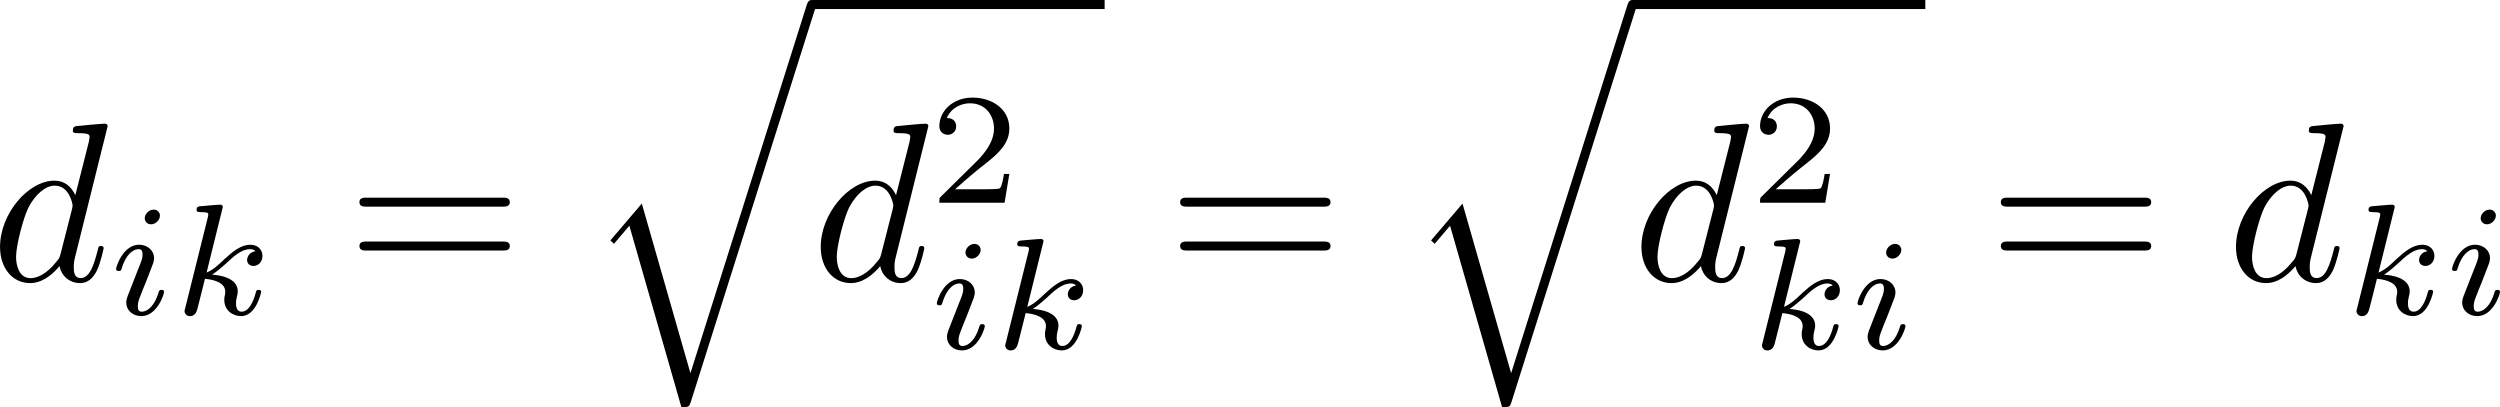 <?xml version="1.0" encoding="UTF-8" standalone="no"?>
<!-- This file was generated by dvisvgm 3.2.1 -->

<svg
   version="1.1"
   width="132.15pt"
   height="21.519pt"
   viewBox="52.91 51.878 132.15 21.519"
   id="svg349"
   xmlns:xlink="http://www.w3.org/1999/xlink"
   xmlns="http://www.w3.org/2000/svg"
   xmlns:svg="http://www.w3.org/2000/svg">
  <defs
     id="defs1">
    <path
       id="g6-88"
       d="m 15.135,16.737 1.447,-3.826 h -0.299 c -0.466,1.243 -1.733,2.056 -3.108,2.415 -0.251,0.06 -1.423,0.371 -3.718,0.371 H 2.248 L 8.333,8.56 C 8.416,8.464 8.44,8.428 8.44,8.369 c 0,-0.024 0,-0.06 -0.084,-0.179 L 2.786,0.574 h 6.551 c 1.602,0 2.69,0.167 2.798,0.191 0.646,0.096 1.686,0.299 2.63,0.897 0.299,0.191 1.112,0.729 1.518,1.698 h 0.299 L 15.135,0 H 1.004 C 0.729,0 0.717,0.012 0.681,0.084 0.669,0.12 0.669,0.347 0.669,0.478 l 6.324,8.656 -6.193,7.257 c -0.12,0.143 -0.12,0.203 -0.12,0.215 0,0.132 0.108,0.132 0.323,0.132 z" />
    <path
       id="g6-113"
       d="m 5.547,19.248 -2.57,-8.966 -1.662,1.949 0.191,0.179 0.813,-0.956 2.75,9.588 c 0.395,0 0.406,0 0.502,-0.287 L 12.134,0 c 0.06,-0.179 0.06,-0.227 0.06,-0.239 0,-0.132 -0.096,-0.239 -0.239,-0.239 -0.179,0 -0.227,0.155 -0.275,0.311 z" />
    <path
       id="g3-103"
       d="m 4.452,-3.088 c 0.033,-0.126 0.033,-0.167 0.033,-0.176 0,-0.184 -0.151,-0.268 -0.285,-0.268 -0.192,0 -0.351,0.159 -0.385,0.318 -0.142,-0.226 -0.427,-0.477 -0.862,-0.477 -1.046,0 -2.142,1.121 -2.142,2.318 C 0.812,-0.51 1.398,0 2.084,0 2.469,0 2.837,-0.192 3.13,-0.452 L 2.946,0.301 C 2.854,0.653 2.795,0.879 2.477,1.163 2.109,1.473 1.749,1.473 1.54,1.473 c -0.385,0 -0.494,-0.025 -0.644,-0.059 0.209,-0.1 0.268,-0.301 0.268,-0.418 0,-0.201 -0.159,-0.31 -0.326,-0.31 -0.234,0 -0.477,0.192 -0.477,0.51 0,0.502 0.72,0.51 1.188,0.51 1.314,0 1.875,-0.669 1.992,-1.147 z m -1.155,1.975 c -0.033,0.126 -0.033,0.142 -0.176,0.31 -0.293,0.351 -0.695,0.569 -1.013,0.569 -0.427,0 -0.628,-0.36 -0.628,-0.795 0,-0.368 0.226,-1.306 0.444,-1.674 0.351,-0.586 0.745,-0.753 1.029,-0.753 0.586,0 0.745,0.628 0.745,0.711 0,0.017 0,0.033 -0.025,0.126 z" />
    <path
       id="g3-104"
       d="m 2.619,-5.557 c 0.008,-0.017 0.033,-0.126 0.033,-0.134 0,-0.042 -0.033,-0.117 -0.134,-0.117 -0.167,0 -0.862,0.067 -1.071,0.084 -0.067,0.008 -0.184,0.017 -0.184,0.192 0,0.117 0.117,0.117 0.218,0.117 0.402,0 0.402,0.059 0.402,0.126 0,0.059 -0.017,0.109 -0.033,0.184 l -1.18,4.737 c -0.042,0.151 -0.042,0.167 -0.042,0.184 0,0.126 0.1,0.268 0.285,0.268 0.092,0 0.251,-0.042 0.343,-0.218 C 1.28,-0.184 1.356,-0.485 1.398,-0.661 L 1.59,-1.406 C 1.615,-1.531 1.699,-1.849 1.724,-1.975 1.808,-2.293 1.808,-2.301 1.975,-2.569 2.243,-2.979 2.661,-3.456 3.314,-3.456 c 0.469,0 0.494,0.385 0.494,0.586 0,0.502 -0.36,1.431 -0.494,1.783 -0.092,0.234 -0.126,0.31 -0.126,0.452 0,0.444 0.368,0.72 0.795,0.72 0.837,0 1.205,-1.155 1.205,-1.28 0,-0.109 -0.109,-0.109 -0.134,-0.109 -0.117,0 -0.126,0.05 -0.159,0.142 -0.192,0.669 -0.561,1.013 -0.887,1.013 -0.176,0 -0.209,-0.117 -0.209,-0.293 0,-0.192 0.042,-0.301 0.192,-0.678 0.1,-0.259 0.444,-1.147 0.444,-1.615 0,-0.134 0,-0.485 -0.31,-0.728 C 3.983,-3.573 3.741,-3.691 3.347,-3.691 c -0.611,0 -1.054,0.335 -1.364,0.695 z" />
    <path
       id="g3-105"
       d="m 2.711,-5.23 c 0,-0.134 -0.1,-0.318 -0.335,-0.318 -0.226,0 -0.469,0.218 -0.469,0.46 0,0.142 0.109,0.318 0.335,0.318 0.243,0 0.469,-0.234 0.469,-0.46 z m -1.707,4.251 c -0.033,0.109 -0.075,0.209 -0.075,0.351 0,0.393 0.335,0.711 0.795,0.711 0.837,0 1.205,-1.155 1.205,-1.28 0,-0.109 -0.109,-0.109 -0.134,-0.109 -0.117,0 -0.126,0.05 -0.159,0.142 -0.192,0.669 -0.561,1.013 -0.887,1.013 -0.167,0 -0.209,-0.109 -0.209,-0.293 0,-0.192 0.059,-0.351 0.134,-0.536 0.084,-0.226 0.176,-0.452 0.268,-0.669 0.075,-0.201 0.377,-0.962 0.41,-1.063 0.025,-0.084 0.05,-0.184 0.05,-0.268 0,-0.393 -0.335,-0.711 -0.795,-0.711 -0.828,0 -1.213,1.138 -1.213,1.28 0,0.109 0.117,0.109 0.142,0.109 0.117,0 0.126,-0.042 0.151,-0.134 0.218,-0.72 0.586,-1.021 0.895,-1.021 0.134,0 0.209,0.067 0.209,0.293 0,0.192 -0.05,0.318 -0.259,0.837 z" />
    <path
       id="g3-106"
       d="m 3.674,-5.23 c 0,-0.142 -0.109,-0.318 -0.335,-0.318 -0.243,0 -0.469,0.234 -0.469,0.46 0,0.134 0.1,0.318 0.335,0.318 0.226,0 0.469,-0.218 0.469,-0.46 z M 1.9,0.41 C 1.757,0.987 1.314,1.473 0.82,1.473 0.711,1.473 0.611,1.456 0.519,1.423 0.736,1.322 0.803,1.121 0.803,0.996 0.803,0.795 0.644,0.686 0.477,0.686 0.218,0.686 0,0.912 0,1.18 c 0,0.318 0.326,0.527 0.828,0.527 0.502,0 1.481,-0.301 1.741,-1.322 l 0.753,-2.996 c 0.025,-0.092 0.042,-0.167 0.042,-0.293 0,-0.46 -0.393,-0.787 -0.895,-0.787 -0.929,0 -1.465,1.163 -1.465,1.28 0,0.109 0.117,0.109 0.142,0.109 0.1,0 0.109,-0.025 0.167,-0.151 0.209,-0.485 0.644,-1.004 1.13,-1.004 0.209,0 0.285,0.142 0.285,0.41 0,0.092 -0.017,0.209 -0.025,0.251 z" />
    <path
       id="g3-107"
       d="m 2.619,-5.557 c 0.008,-0.017 0.033,-0.126 0.033,-0.134 0,-0.042 -0.033,-0.117 -0.134,-0.117 -0.167,0 -0.862,0.067 -1.071,0.084 -0.067,0.008 -0.184,0.017 -0.184,0.192 0,0.117 0.117,0.117 0.218,0.117 0.402,0 0.402,0.059 0.402,0.126 0,0.059 -0.017,0.109 -0.033,0.184 l -1.18,4.737 c -0.042,0.151 -0.042,0.167 -0.042,0.184 0,0.126 0.1,0.268 0.285,0.268 0.226,0 0.335,-0.167 0.385,-0.351 0.017,-0.033 0.377,-1.506 0.41,-1.624 0.594,0.059 1.071,0.251 1.071,0.686 0,0.042 0,0.084 -0.017,0.167 -0.033,0.126 -0.033,0.167 -0.033,0.259 0,0.594 0.485,0.862 0.887,0.862 0.812,0 1.063,-1.272 1.063,-1.28 0,-0.109 -0.109,-0.109 -0.134,-0.109 -0.117,0 -0.126,0.042 -0.167,0.201 -0.1,0.36 -0.326,0.954 -0.736,0.954 -0.226,0 -0.293,-0.209 -0.293,-0.435 0,-0.142 0,-0.159 0.05,-0.377 0.008,-0.025 0.042,-0.167 0.042,-0.259 0,-0.745 -1.004,-0.862 -1.356,-0.887 0.243,-0.151 0.552,-0.427 0.695,-0.552 0.427,-0.402 0.845,-0.795 1.314,-0.795 0.1,0 0.209,0.025 0.276,0.109 -0.36,0.059 -0.435,0.343 -0.435,0.469 0,0.184 0.142,0.31 0.335,0.31 0.226,0 0.477,-0.184 0.477,-0.536 0,-0.276 -0.201,-0.586 -0.644,-0.586 -0.477,0 -0.912,0.343 -1.339,0.736 -0.351,0.335 -0.628,0.594 -0.971,0.736 z" />
    <path
       id="g3-112"
       d="m 0.628,1.021 c -0.059,0.234 -0.075,0.301 -0.41,0.301 -0.109,0 -0.226,0 -0.226,0.176 0,0.092 0.075,0.126 0.117,0.126 0.218,0 0.494,-0.033 0.72,-0.033 0.285,0 0.603,0.033 0.879,0.033 0.075,0 0.167,-0.025 0.167,-0.184 0,-0.117 -0.117,-0.117 -0.218,-0.117 -0.184,0 -0.41,0 -0.41,-0.1 0,-0.042 0.059,-0.259 0.092,-0.385 0.1,-0.444 0.218,-0.895 0.31,-1.247 0.1,0.167 0.36,0.494 0.862,0.494 1.021,0 2.151,-1.13 2.151,-2.377 0,-0.979 -0.678,-1.398 -1.255,-1.398 -0.519,0 -0.962,0.351 -1.188,0.586 C 2.075,-3.582 1.607,-3.691 1.356,-3.691 c -0.326,0 -0.527,0.218 -0.661,0.444 -0.167,0.285 -0.301,0.787 -0.301,0.837 0,0.109 0.117,0.109 0.142,0.109 0.117,0 0.126,-0.025 0.184,-0.251 0.126,-0.485 0.285,-0.904 0.611,-0.904 0.218,0 0.276,0.184 0.276,0.41 0,0.092 -0.017,0.201 -0.025,0.251 z m 1.582,-3.707 c 0.485,-0.644 0.904,-0.77 1.172,-0.77 0.326,0 0.611,0.243 0.611,0.812 0,0.343 -0.184,1.197 -0.435,1.682 -0.209,0.41 -0.619,0.812 -1.046,0.812 -0.594,0 -0.745,-0.644 -0.745,-0.728 0,-0.033 0.017,-0.092 0.025,-0.126 z" />
    <path
       id="g5-49"
       d="m 2.803,-5.322 c 0,-0.226 -0.017,-0.234 -0.251,-0.234 -0.536,0.527 -1.297,0.536 -1.64,0.536 V -4.72 c 0.201,0 0.753,0 1.213,-0.234 v 4.268 c 0,0.276 0,0.385 -0.837,0.385 H 0.971 V 0 c 0.151,-0.008 1.18,-0.033 1.49,-0.033 0.259,0 1.314,0.025 1.498,0.033 V -0.301 H 3.64 c -0.837,0 -0.837,-0.109 -0.837,-0.385 z" />
    <path
       id="g5-50"
       d="M 4.226,-1.523 H 3.942 C 3.917,-1.339 3.833,-0.845 3.724,-0.762 3.657,-0.711 3.013,-0.711 2.896,-0.711 H 1.356 c 0.879,-0.778 1.172,-1.013 1.674,-1.406 0.619,-0.494 1.197,-1.013 1.197,-1.808 0,-1.013 -0.887,-1.632 -1.958,-1.632 -1.038,0 -1.741,0.728 -1.741,1.498 0,0.427 0.36,0.469 0.444,0.469 0.201,0 0.444,-0.142 0.444,-0.444 0,-0.151 -0.059,-0.444 -0.494,-0.444 0.259,-0.594 0.828,-0.778 1.222,-0.778 0.837,0 1.272,0.653 1.272,1.331 0,0.728 -0.519,1.306 -0.787,1.607 L 0.611,-0.326 C 0.527,-0.251 0.527,-0.234 0.527,0 h 3.448 z" />
    <path
       id="g5-61"
       d="m 6.427,-2.812 c 0.126,0 0.318,0 0.318,-0.209 0,-0.201 -0.201,-0.201 -0.31,-0.201 H 0.895 c -0.109,0 -0.31,0 -0.31,0.201 0,0.209 0.192,0.209 0.318,0.209 z m 0.008,1.841 c 0.109,0 0.31,0 0.31,-0.201 0,-0.209 -0.192,-0.209 -0.318,-0.209 H 0.904 c -0.126,0 -0.318,0 -0.318,0.209 0,0.201 0.201,0.201 0.31,0.201 z" />
    <path
       id="g2-58"
       d="m 2.295,-0.634 c 0,-0.347 -0.287,-0.634 -0.634,-0.634 -0.347,0 -0.634,0.287 -0.634,0.634 0,0.347 0.287,0.634 0.634,0.634 0.347,0 0.634,-0.287 0.634,-0.634 z" />
    <path
       id="g2-86"
       d="m 7.508,-6.802 c 0.586,-0.933 1.088,-0.968 1.53,-0.992 0.143,-0.012 0.155,-0.215 0.155,-0.227 0,-0.096 -0.06,-0.143 -0.155,-0.143 -0.311,0 -0.658,0.036 -0.98,0.036 -0.395,0 -0.801,-0.036 -1.184,-0.036 -0.072,0 -0.227,0 -0.227,0.227 0,0.132 0.108,0.143 0.191,0.143 0.323,0.024 0.55,0.143 0.55,0.395 0,0.179 -0.179,0.442 -0.179,0.454 L 3.539,-1.112 2.726,-7.436 c 0,-0.203 0.275,-0.359 0.825,-0.359 0.167,0 0.299,0 0.299,-0.239 0,-0.108 -0.096,-0.132 -0.167,-0.132 -0.478,0 -0.992,0.036 -1.482,0.036 -0.215,0 -0.442,-0.012 -0.658,-0.012 -0.215,0 -0.442,-0.024 -0.646,-0.024 -0.084,0 -0.227,0 -0.227,0.227 0,0.143 0.108,0.143 0.299,0.143 0.669,0 0.681,0.108 0.717,0.406 l 0.944,7.376 c 0.036,0.239 0.084,0.275 0.239,0.275 0.191,0 0.239,-0.06 0.335,-0.215 z" />
    <path
       id="g2-97"
       d="m 4.459,-4.519 c -0.215,-0.442 -0.562,-0.765 -1.1,-0.765 -1.399,0 -2.881,1.757 -2.881,3.503 0,1.124 0.658,1.913 1.59,1.913 0.239,0 0.837,-0.048 1.554,-0.897 0.096,0.502 0.514,0.897 1.088,0.897 0.418,0 0.693,-0.275 0.885,-0.658 0.203,-0.43 0.359,-1.16 0.359,-1.184 0,-0.12 -0.108,-0.12 -0.143,-0.12 -0.12,0 -0.132,0.048 -0.167,0.215 -0.203,0.777 -0.418,1.482 -0.909,1.482 -0.323,0 -0.359,-0.311 -0.359,-0.55 0,-0.263 0.024,-0.359 0.155,-0.885 0.132,-0.502 0.155,-0.622 0.263,-1.076 l 0.43,-1.674 c 0.084,-0.335 0.084,-0.359 0.084,-0.406 0,-0.203 -0.143,-0.323 -0.347,-0.323 -0.287,0 -0.466,0.263 -0.502,0.526 z m -0.777,3.096 c -0.06,0.215 -0.06,0.239 -0.239,0.442 -0.526,0.658 -1.016,0.849 -1.351,0.849 -0.598,0 -0.765,-0.658 -0.765,-1.124 0,-0.598 0.383,-2.068 0.658,-2.618 0.371,-0.705 0.909,-1.148 1.387,-1.148 0.777,0 0.944,0.98 0.944,1.052 0,0.072 -0.024,0.143 -0.036,0.203 z" />
    <path
       id="g2-98"
       d="m 2.857,-8.165 c 0,-0.012 0,-0.132 -0.155,-0.132 -0.275,0 -1.148,0.096 -1.459,0.12 -0.096,0.012 -0.227,0.024 -0.227,0.239 0,0.143 0.108,0.143 0.287,0.143 0.574,0 0.598,0.084 0.598,0.203 0,0.084 -0.108,0.49 -0.167,0.741 l -0.98,3.897 c -0.143,0.598 -0.191,0.789 -0.191,1.207 0,1.136 0.634,1.877 1.518,1.877 1.411,0 2.881,-1.781 2.881,-3.503 0,-1.088 -0.634,-1.913 -1.59,-1.913 -0.55,0 -1.04,0.347 -1.399,0.717 z M 1.733,-3.646 C 1.805,-3.909 1.805,-3.933 1.913,-4.065 c 0.586,-0.777 1.124,-0.956 1.435,-0.956 0.43,0 0.753,0.359 0.753,1.124 0,0.705 -0.395,2.08 -0.61,2.534 -0.395,0.801 -0.944,1.231 -1.411,1.231 -0.406,0 -0.801,-0.323 -0.801,-1.207 0,-0.227 0,-0.454 0.191,-1.207 z" />
    <path
       id="g2-99"
       d="m 4.734,-4.543 c -0.191,0 -0.359,0 -0.526,0.167 -0.191,0.179 -0.215,0.383 -0.215,0.466 0,0.287 0.215,0.418 0.442,0.418 0.347,0 0.669,-0.287 0.669,-0.765 0,-0.586 -0.562,-1.028 -1.411,-1.028 -1.614,0 -3.204,1.71 -3.204,3.395 0,1.076 0.693,2.02 1.937,2.02 1.71,0 2.714,-1.267 2.714,-1.411 0,-0.072 -0.072,-0.155 -0.143,-0.155 -0.06,0 -0.084,0.024 -0.155,0.12 -0.944,1.184 -2.248,1.184 -2.391,1.184 -0.753,0 -1.076,-0.586 -1.076,-1.303 0,-0.49 0.239,-1.65 0.646,-2.391 0.371,-0.681 1.028,-1.196 1.686,-1.196 0.406,0 0.861,0.155 1.028,0.478 z" />
    <path
       id="g2-100"
       d="m 6.169,-8.165 c 0,-0.012 0,-0.132 -0.155,-0.132 -0.179,0 -1.315,0.108 -1.518,0.132 -0.096,0.012 -0.167,0.072 -0.167,0.227 0,0.143 0.108,0.143 0.287,0.143 0.574,0 0.598,0.084 0.598,0.203 l -0.036,0.239 -0.717,2.833 c -0.215,-0.442 -0.562,-0.765 -1.1,-0.765 -1.399,0 -2.881,1.757 -2.881,3.503 0,1.124 0.658,1.913 1.59,1.913 0.239,0 0.837,-0.048 1.554,-0.897 0.096,0.502 0.514,0.897 1.088,0.897 0.418,0 0.693,-0.275 0.885,-0.658 0.203,-0.43 0.359,-1.16 0.359,-1.184 0,-0.12 -0.108,-0.12 -0.143,-0.12 -0.12,0 -0.132,0.048 -0.167,0.215 -0.203,0.777 -0.418,1.482 -0.909,1.482 -0.323,0 -0.359,-0.311 -0.359,-0.55 0,-0.287 0.024,-0.371 0.072,-0.574 z m -2.487,6.743 c -0.06,0.215 -0.06,0.239 -0.239,0.442 -0.526,0.658 -1.016,0.849 -1.351,0.849 -0.598,0 -0.765,-0.658 -0.765,-1.124 0,-0.598 0.383,-2.068 0.658,-2.618 0.371,-0.705 0.909,-1.148 1.387,-1.148 0.777,0 0.944,0.98 0.944,1.052 0,0.072 -0.024,0.143 -0.036,0.203 z" />
    <path
       id="g2-110"
       d="m 1.052,-0.705 c -0.036,0.179 -0.108,0.454 -0.108,0.514 0,0.215 0.167,0.323 0.347,0.323 0.143,0 0.359,-0.096 0.442,-0.335 0.012,-0.024 0.155,-0.586 0.227,-0.885 L 2.224,-2.164 C 2.295,-2.427 2.367,-2.69 2.427,-2.965 2.475,-3.168 2.57,-3.515 2.582,-3.563 c 0.179,-0.371 0.813,-1.459 1.949,-1.459 0.538,0 0.646,0.442 0.646,0.837 0,0.741 -0.586,2.271 -0.777,2.786 -0.108,0.275 -0.12,0.418 -0.12,0.55 0,0.562 0.418,0.98 0.98,0.98 1.124,0 1.566,-1.745 1.566,-1.841 0,-0.12 -0.108,-0.12 -0.143,-0.12 -0.12,0 -0.12,0.036 -0.179,0.215 -0.239,0.813 -0.634,1.482 -1.219,1.482 -0.203,0 -0.287,-0.12 -0.287,-0.395 0,-0.299 0.108,-0.586 0.215,-0.849 0.227,-0.634 0.729,-1.949 0.729,-2.63 0,-0.801 -0.514,-1.279 -1.375,-1.279 -1.076,0 -1.662,0.765 -1.865,1.04 -0.06,-0.669 -0.55,-1.04 -1.1,-1.04 -0.55,0 -0.777,0.466 -0.897,0.681 -0.191,0.406 -0.359,1.112 -0.359,1.16 0,0.12 0.12,0.12 0.143,0.12 0.12,0 0.132,-0.012 0.203,-0.275 0.203,-0.849 0.442,-1.423 0.873,-1.423 0.239,0 0.371,0.155 0.371,0.55 0,0.251 -0.036,0.383 -0.191,1.004 z" />
    <path
       id="g2-119"
       d="m 5.523,-4.053 c 0.06,-0.263 0.179,-0.705 0.179,-0.777 0,-0.215 -0.167,-0.323 -0.347,-0.323 -0.143,0 -0.359,0.096 -0.442,0.335 -0.036,0.084 -0.598,2.367 -0.681,2.678 -0.084,0.359 -0.108,0.574 -0.108,0.789 0,0.132 0,0.155 0.012,0.215 -0.275,0.634 -0.634,1.004 -1.1,1.004 -0.956,0 -0.956,-0.885 -0.956,-1.088 0,-0.383 0.06,-0.849 0.622,-2.319 0.132,-0.359 0.203,-0.526 0.203,-0.765 0,-0.538 -0.395,-0.98 -0.98,-0.98 -1.136,0 -1.578,1.733 -1.578,1.841 0,0.12 0.12,0.12 0.143,0.12 0.12,0 0.132,-0.024 0.191,-0.215 0.323,-1.112 0.789,-1.482 1.207,-1.482 0.108,0 0.299,0.012 0.299,0.395 0,0.299 -0.132,0.634 -0.215,0.837 -0.526,1.411 -0.669,1.961 -0.669,2.415 0,1.088 0.801,1.506 1.698,1.506 0.203,0 0.765,0 1.243,-0.837 0.311,0.765 1.136,0.837 1.494,0.837 0.897,0 1.423,-0.753 1.733,-1.47 0.406,-0.933 0.789,-2.534 0.789,-3.108 0,-0.658 -0.323,-0.837 -0.526,-0.837 -0.299,0 -0.598,0.311 -0.598,0.574 0,0.155 0.072,0.227 0.179,0.323 0.132,0.132 0.43,0.442 0.43,1.016 0,0.406 -0.347,1.578 -0.658,2.188 -0.311,0.634 -0.729,1.052 -1.315,1.052 -0.562,0 -0.885,-0.359 -0.885,-1.04 0,-0.335 0.084,-0.705 0.132,-0.873 z" />
    <path
       id="g2-120"
       d="m 3.993,-3.61 c 0.072,-0.311 0.347,-1.411 1.184,-1.411 0.06,0 0.347,0 0.598,0.155 -0.335,0.06 -0.574,0.359 -0.574,0.646 0,0.191 0.132,0.418 0.454,0.418 0.263,0 0.646,-0.215 0.646,-0.693 0,-0.622 -0.705,-0.789 -1.112,-0.789 -0.693,0 -1.112,0.634 -1.255,0.909 -0.299,-0.789 -0.944,-0.909 -1.291,-0.909 -1.243,0 -1.925,1.542 -1.925,1.841 0,0.12 0.12,0.12 0.143,0.12 0.096,0 0.132,-0.024 0.155,-0.132 0.406,-1.267 1.196,-1.566 1.602,-1.566 0.227,0 0.646,0.108 0.646,0.801 0,0.371 -0.203,1.172 -0.646,2.845 -0.191,0.741 -0.61,1.243 -1.136,1.243 -0.072,0 -0.347,0 -0.598,-0.155 0.299,-0.06 0.562,-0.311 0.562,-0.646 0,-0.323 -0.263,-0.418 -0.442,-0.418 -0.359,0 -0.658,0.311 -0.658,0.693 0,0.55 0.598,0.789 1.124,0.789 0.789,0 1.219,-0.837 1.255,-0.909 0.143,0.442 0.574,0.909 1.291,0.909 1.231,0 1.913,-1.542 1.913,-1.841 0,-0.12 -0.108,-0.12 -0.143,-0.12 -0.108,0 -0.132,0.048 -0.155,0.132 -0.395,1.279 -1.207,1.566 -1.59,1.566 -0.466,0 -0.658,-0.383 -0.658,-0.789 0,-0.263 0.072,-0.526 0.203,-1.052 z" />
    <path
       id="g1-3"
       d="m 2.703,-2.084 c 0.686,-0.301 0.996,-0.418 1.205,-0.519 0.159,-0.067 0.234,-0.1 0.234,-0.259 0,-0.142 -0.109,-0.268 -0.259,-0.268 -0.059,0 -0.075,0 -0.176,0.075 l -1.138,0.762 0.126,-1.239 c 0.017,-0.151 0,-0.36 -0.251,-0.36 -0.1,0 -0.259,0.067 -0.259,0.251 0,0.075 0.033,0.326 0.042,0.41 0.017,0.142 0.075,0.745 0.092,0.937 L 1.188,-3.055 c -0.084,-0.05 -0.109,-0.075 -0.184,-0.075 -0.151,0 -0.259,0.126 -0.259,0.268 0,0.167 0.1,0.209 0.176,0.243 l 1.264,0.527 c -0.686,0.301 -0.996,0.418 -1.205,0.519 -0.159,0.067 -0.234,0.1 -0.234,0.259 0,0.142 0.109,0.268 0.259,0.268 0.059,0 0.075,0 0.176,-0.075 l 1.138,-0.762 -0.134,1.347 c 0,0.184 0.159,0.251 0.259,0.251 0.1,0 0.259,-0.067 0.259,-0.251 0,-0.075 -0.033,-0.326 -0.042,-0.41 C 2.644,-1.088 2.586,-1.69 2.569,-1.883 L 3.573,-1.213 c 0.218,0.167 0.234,0.167 0.31,0.167 0.151,0 0.259,-0.126 0.259,-0.268 0,-0.167 -0.1,-0.209 -0.176,-0.243 z" />
    <path
       id="g0-0"
       d="m 7.878,-2.75 c 0.203,0 0.418,0 0.418,-0.239 0,-0.239 -0.215,-0.239 -0.418,-0.239 H 1.411 c -0.203,0 -0.418,0 -0.418,0.239 0,0.239 0.215,0.239 0.418,0.239 z" />
    <path
       id="g0-102"
       d="m 3.383,-7.376 c 0,-0.478 0.311,-1.243 1.614,-1.327 0.06,-0.012 0.108,-0.06 0.108,-0.132 0,-0.132 -0.096,-0.132 -0.227,-0.132 -1.196,0 -2.283,0.61 -2.295,1.494 v 2.726 c 0,0.466 0,0.849 -0.478,1.243 -0.418,0.347 -0.873,0.371 -1.136,0.383 -0.06,0.012 -0.108,0.06 -0.108,0.132 0,0.12 0.072,0.12 0.191,0.132 0.789,0.048 1.363,0.478 1.494,1.064 0.036,0.132 0.036,0.155 0.036,0.586 v 2.367 c 0,0.502 0,0.885 0.574,1.339 0.466,0.359 1.255,0.49 1.722,0.49 0.132,0 0.227,0 0.227,-0.132 0,-0.12 -0.072,-0.12 -0.191,-0.132 C 4.16,2.678 3.575,2.295 3.419,1.686 3.383,1.578 3.383,1.554 3.383,1.124 V -1.387 c 0,-0.55 -0.096,-0.753 -0.478,-1.136 -0.251,-0.251 -0.598,-0.371 -0.933,-0.466 0.98,-0.275 1.411,-0.825 1.411,-1.518 z" />
    <path
       id="g0-103"
       d="m 2.582,1.399 c 0,0.478 -0.311,1.243 -1.614,1.327 -0.06,0.012 -0.108,0.06 -0.108,0.132 0,0.132 0.132,0.132 0.239,0.132 1.16,0 2.271,-0.586 2.283,-1.494 v -2.726 c 0,-0.466 0,-0.849 0.478,-1.243 0.418,-0.347 0.873,-0.371 1.136,-0.383 0.06,-0.012 0.108,-0.06 0.108,-0.132 0,-0.12 -0.072,-0.12 -0.191,-0.132 C 4.125,-3.168 3.551,-3.599 3.419,-4.184 3.383,-4.316 3.383,-4.34 3.383,-4.77 v -2.367 c 0,-0.502 0,-0.885 -0.574,-1.339 -0.478,-0.371 -1.303,-0.49 -1.71,-0.49 -0.108,0 -0.239,0 -0.239,0.132 0,0.12 0.072,0.12 0.191,0.132 0.753,0.048 1.339,0.43 1.494,1.04 0.036,0.108 0.036,0.132 0.036,0.562 v 2.511 c 0,0.55 0.096,0.753 0.478,1.136 0.251,0.251 0.598,0.371 0.933,0.466 -0.98,0.275 -1.411,0.825 -1.411,1.518 z" />
    <path
       id="g4-40"
       d="m 3.957,2.869 c 0,-0.036 0,-0.06 -0.203,-0.263 -1.494,-1.506 -1.877,-3.766 -1.877,-5.595 0,-2.08 0.454,-4.16 1.925,-5.655 0.155,-0.143 0.155,-0.167 0.155,-0.203 0,-0.084 -0.048,-0.12 -0.12,-0.12 -0.12,0 -1.196,0.813 -1.901,2.331 -0.61,1.315 -0.753,2.642 -0.753,3.646 0,0.933 0.132,2.379 0.789,3.73 0.717,1.47 1.745,2.248 1.865,2.248 0.072,0 0.12,-0.036 0.12,-0.12 z" />
    <path
       id="g4-41"
       d="m 3.455,-2.989 c 0,-0.933 -0.132,-2.379 -0.789,-3.73 -0.717,-1.47 -1.745,-2.248 -1.865,-2.248 -0.072,0 -0.12,0.048 -0.12,0.12 0,0.036 0,0.06 0.227,0.275 1.172,1.184 1.853,3.084 1.853,5.583 0,2.044 -0.442,4.148 -1.925,5.655 -0.155,0.143 -0.155,0.167 -0.155,0.203 0,0.072 0.048,0.12 0.12,0.12 0.12,0 1.196,-0.813 1.901,-2.331 0.61,-1.315 0.753,-2.642 0.753,-3.646 z" />
    <path
       id="g4-43"
       d="m 4.89,-2.75 h 3.335 c 0.167,0 0.395,0 0.395,-0.239 0,-0.239 -0.227,-0.239 -0.395,-0.239 H 4.89 v -3.347 c 0,-0.167 0,-0.395 -0.239,-0.395 -0.239,0 -0.239,0.227 -0.239,0.395 v 3.347 H 1.064 c -0.167,0 -0.395,0 -0.395,0.239 0,0.239 0.227,0.239 0.395,0.239 h 3.347 v 3.347 c 0,0.167 0,0.395 0.239,0.395 0.239,0 0.239,-0.227 0.239,-0.395 z" />
    <path
       id="g4-48"
       d="m 5.499,-3.826 c 0,-0.956 -0.06,-1.913 -0.478,-2.798 -0.55,-1.148 -1.53,-1.339 -2.032,-1.339 -0.717,0 -1.59,0.311 -2.08,1.423 -0.383,0.825 -0.442,1.757 -0.442,2.714 0,0.897 0.048,1.973 0.538,2.881 0.514,0.968 1.387,1.207 1.973,1.207 0.646,0 1.554,-0.251 2.08,-1.387 0.383,-0.825 0.442,-1.757 0.442,-2.702 z M 2.977,0 C 2.511,0 1.805,-0.299 1.59,-1.447 1.459,-2.164 1.459,-3.264 1.459,-3.969 c 0,-0.765 0,-1.554 0.096,-2.2 0.227,-1.423 1.124,-1.53 1.423,-1.53 0.395,0 1.184,0.215 1.411,1.399 0.12,0.669 0.12,1.578 0.12,2.331 0,0.897 0,1.71 -0.132,2.475 C 4.196,-0.359 3.515,0 2.977,0 Z" />
    <path
       id="g4-49"
       d="m 3.515,-7.651 c 0,-0.287 0,-0.311 -0.275,-0.311 -0.741,0.765 -1.793,0.765 -2.176,0.765 v 0.371 c 0.239,0 0.944,0 1.566,-0.311 v 6.193 c 0,0.43 -0.036,0.574 -1.112,0.574 H 1.136 V 0 c 0.418,-0.036 1.459,-0.036 1.937,-0.036 0.478,0 1.518,0 1.937,0.036 V -0.371 H 4.627 c -1.076,0 -1.112,-0.132 -1.112,-0.574 z" />
    <path
       id="g4-50"
       d="M 1.518,-0.921 2.786,-2.152 C 4.651,-3.802 5.368,-4.447 5.368,-5.643 c 0,-1.363 -1.076,-2.319 -2.534,-2.319 -1.351,0 -2.236,1.1 -2.236,2.164 0,0.669 0.598,0.669 0.634,0.669 0.203,0 0.622,-0.143 0.622,-0.634 0,-0.311 -0.215,-0.622 -0.634,-0.622 -0.096,0 -0.12,0 -0.155,0.012 0.275,-0.777 0.921,-1.219 1.614,-1.219 1.088,0 1.602,0.968 1.602,1.949 0,0.956 -0.598,1.901 -1.255,2.642 L 0.729,-0.442 C 0.598,-0.311 0.598,-0.287 0.598,0 H 5.033 L 5.368,-2.08 H 5.069 c -0.06,0.359 -0.143,0.885 -0.263,1.064 -0.084,0.096 -0.873,0.096 -1.136,0.096 z" />
    <path
       id="g4-51"
       d="m 3.467,-4.208 c 0.98,-0.323 1.674,-1.16 1.674,-2.104 0,-0.98 -1.052,-1.65 -2.2,-1.65 -1.207,0 -2.116,0.717 -2.116,1.626 0,0.395 0.263,0.622 0.61,0.622 0.371,0 0.61,-0.263 0.61,-0.61 0,-0.598 -0.562,-0.598 -0.741,-0.598 0.371,-0.586 1.16,-0.741 1.59,-0.741 0.49,0 1.148,0.263 1.148,1.339 0,0.143 -0.024,0.837 -0.335,1.363 -0.359,0.574 -0.765,0.61 -1.064,0.622 -0.096,0.012 -0.383,0.036 -0.466,0.036 -0.096,0.012 -0.179,0.024 -0.179,0.143 0,0.132 0.084,0.132 0.287,0.132 h 0.526 c 0.98,0 1.423,0.813 1.423,1.985 0,1.626 -0.825,1.973 -1.351,1.973 -0.514,0 -1.411,-0.203 -1.829,-0.909 0.418,0.06 0.789,-0.203 0.789,-0.658 0,-0.43 -0.323,-0.669 -0.669,-0.669 -0.287,0 -0.669,0.167 -0.669,0.693 0,1.088 1.112,1.877 2.415,1.877 1.459,0 2.546,-1.088 2.546,-2.307 0,-0.98 -0.753,-1.913 -1.997,-2.164 z" />
    <path
       id="g4-52"
       d="m 3.515,-1.973 v 1.04 c 0,0.43 -0.024,0.562 -0.909,0.562 H 2.355 V 0 c 0.49,-0.036 1.112,-0.036 1.614,-0.036 0.502,0 1.136,0 1.626,0.036 V -0.371 H 5.344 c -0.885,0 -0.909,-0.132 -0.909,-0.562 v -1.04 h 1.196 v -0.371 H 4.435 v -5.44 c 0,-0.239 0,-0.311 -0.191,-0.311 -0.108,0 -0.143,0 -0.239,0.143 l -3.67,5.607 v 0.371 z M 3.587,-2.343 H 0.669 L 3.587,-6.802 Z" />
    <path
       id="g4-53"
       d="m 5.368,-2.403 c 0,-1.423 -0.98,-2.618 -2.271,-2.618 -0.574,0 -1.088,0.191 -1.518,0.61 v -2.331 c 0.239,0.072 0.634,0.155 1.016,0.155 1.47,0 2.307,-1.088 2.307,-1.243 0,-0.072 -0.036,-0.132 -0.12,-0.132 -0.012,0 -0.036,0 -0.096,0.036 -0.239,0.108 -0.825,0.347 -1.626,0.347 -0.478,0 -1.028,-0.084 -1.59,-0.335 -0.096,-0.036 -0.12,-0.036 -0.143,-0.036 -0.12,0 -0.12,0.096 -0.12,0.287 v 3.539 c 0,0.215 0,0.311 0.167,0.311 0.084,0 0.108,-0.036 0.155,-0.108 0.132,-0.191 0.574,-0.837 1.542,-0.837 0.622,0 0.921,0.55 1.016,0.765 0.191,0.442 0.215,0.909 0.215,1.506 0,0.418 0,1.136 -0.287,1.638 -0.287,0.466 -0.729,0.777 -1.279,0.777 -0.873,0 -1.554,-0.634 -1.757,-1.339 0.036,0.012 0.072,0.024 0.203,0.024 0.395,0 0.598,-0.299 0.598,-0.586 0,-0.287 -0.203,-0.586 -0.598,-0.586 -0.167,0 -0.586,0.084 -0.586,0.634 0,1.028 0.825,2.188 2.164,2.188 1.387,0 2.606,-1.148 2.606,-2.666 z" />
    <path
       id="g4-54"
       d="m 1.578,-3.921 v -0.287 c 0,-3.025 1.482,-3.455 2.092,-3.455 0.287,0 0.789,0.072 1.052,0.478 -0.179,0 -0.658,0 -0.658,0.538 0,0.371 0.287,0.55 0.55,0.55 0.191,0 0.55,-0.108 0.55,-0.574 0,-0.717 -0.526,-1.291 -1.518,-1.291 -1.53,0 -3.144,1.542 -3.144,4.184 0,3.192 1.387,4.041 2.499,4.041 1.327,0 2.463,-1.124 2.463,-2.702 0,-1.518 -1.064,-2.666 -2.391,-2.666 -0.813,0 -1.255,0.61 -1.494,1.184 z m 1.423,3.85 c -0.753,0 -1.112,-0.717 -1.184,-0.897 -0.215,-0.562 -0.215,-1.518 -0.215,-1.733 0,-0.933 0.383,-2.128 1.459,-2.128 0.191,0 0.741,0 1.112,0.741 0.215,0.442 0.215,1.052 0.215,1.638 0,0.574 0,1.172 -0.203,1.602 -0.359,0.717 -0.909,0.777 -1.184,0.777 z" />
    <path
       id="g4-55"
       d="M 5.691,-7.281 C 5.798,-7.424 5.798,-7.448 5.798,-7.699 H 2.893 c -1.459,0 -1.482,-0.155 -1.53,-0.383 H 1.064 l -0.395,2.463 h 0.299 C 1.004,-5.81 1.112,-6.563 1.267,-6.707 1.351,-6.779 2.283,-6.779 2.439,-6.779 h 2.475 C 4.782,-6.587 3.838,-5.284 3.575,-4.89 2.499,-3.276 2.104,-1.614 2.104,-0.395 c 0,0.12 0,0.658 0.55,0.658 0.55,0 0.55,-0.538 0.55,-0.658 v -0.61 c 0,-0.658 0.036,-1.315 0.132,-1.961 0.048,-0.275 0.215,-1.303 0.741,-2.044 z" />
    <path
       id="g4-56"
       d="M 1.949,-5.464 C 1.399,-5.822 1.351,-6.229 1.351,-6.432 c 0,-0.729 0.777,-1.231 1.626,-1.231 0.873,0 1.638,0.622 1.638,1.482 0,0.681 -0.466,1.255 -1.184,1.674 z m 1.745,1.136 c 0.861,-0.442 1.447,-1.064 1.447,-1.853 0,-1.1 -1.064,-1.781 -2.152,-1.781 -1.196,0 -2.164,0.885 -2.164,1.997 0,0.215 0.024,0.753 0.526,1.315 0.132,0.143 0.574,0.442 0.873,0.646 -0.693,0.347 -1.722,1.016 -1.722,2.2 0,1.267 1.219,2.068 2.475,2.068 1.351,0 2.487,-0.992 2.487,-2.271 0,-0.43 -0.132,-0.968 -0.586,-1.47 C 4.651,-3.73 4.459,-3.85 3.694,-4.328 Z m -1.196,0.502 1.47,0.933 c 0.335,0.227 0.897,0.586 0.897,1.315 0,0.885 -0.897,1.506 -1.877,1.506 -1.028,0 -1.889,-0.741 -1.889,-1.733 0,-0.693 0.383,-1.459 1.399,-2.02 z" />
    <path
       id="g4-57"
       d="m 4.388,-3.802 v 0.383 c 0,2.798 -1.243,3.347 -1.937,3.347 -0.203,0 -0.849,-0.024 -1.172,-0.43 0.526,0 0.622,-0.347 0.622,-0.55 0,-0.371 -0.287,-0.55 -0.55,-0.55 -0.191,0 -0.55,0.108 -0.55,0.574 0,0.801 0.646,1.291 1.662,1.291 1.542,0 3.001,-1.626 3.001,-4.196 0,-3.216 -1.375,-4.029 -2.439,-4.029 -0.658,0 -1.243,0.215 -1.757,0.753 -0.49,0.538 -0.765,1.04 -0.765,1.937 0,1.494 1.052,2.666 2.391,2.666 0.729,0 1.219,-0.502 1.494,-1.196 z m -1.482,0.921 c -0.191,0 -0.741,0 -1.112,-0.753 -0.215,-0.442 -0.215,-1.04 -0.215,-1.626 0,-0.646 0,-1.207 0.251,-1.65 0.323,-0.598 0.777,-0.753 1.196,-0.753 0.55,0 0.944,0.406 1.148,0.944 0.143,0.383 0.191,1.136 0.191,1.686 0,0.992 -0.406,2.152 -1.459,2.152 z" />
    <path
       id="g4-61"
       d="m 8.213,-3.909 c 0.179,0 0.406,0 0.406,-0.239 0,-0.239 -0.227,-0.239 -0.395,-0.239 H 1.064 c -0.167,0 -0.395,0 -0.395,0.239 0,0.239 0.227,0.239 0.406,0.239 z m 0.012,2.319 c 0.167,0 0.395,0 0.395,-0.239 0,-0.239 -0.227,-0.239 -0.406,-0.239 H 1.076 c -0.179,0 -0.406,0 -0.406,0.239 0,0.239 0.227,0.239 0.395,0.239 z" />
  </defs>
  <use
     x="155.522"
     y="70.389"
     xlink:href="#g4-48"
     id="use1"
     transform="translate(-121.327,-47.873)" />
  <use
     x="161.5"
     y="70.389"
     xlink:href="#g4-48"
     id="use2"
     transform="translate(-121.327,-47.873)" />
  <use
     x="167.477"
     y="70.389"
     xlink:href="#g4-49"
     id="use3"
     transform="translate(-121.327,-47.873)" />
  <g
     id="g349"
     transform="translate(-128.361,-60.561)">
    <use
       x="185.41"
       y="70.389"
       xlink:href="#g2-100"
       id="use4"
       transform="translate(7.034,12.688)" />
    <use
       x="191.633"
       y="65.453"
       xlink:href="#g5-50"
       id="use5"
       transform="translate(7.034,12.688)" />
    <use
       x="191.633"
       y="73.345"
       xlink:href="#g3-105"
       id="use6"
       transform="translate(7.034,12.688)" />
    <use
       x="195.015"
       y="73.345"
       xlink:href="#g3-107"
       id="use7"
       transform="translate(7.034,12.688)" />
    <use
       x="204.218"
       y="70.389"
       xlink:href="#g4-61"
       id="use8"
       transform="translate(7.034,12.688)" />
    <use
       x="223.008"
       y="54.881"
       xlink:href="#g3-112"
       id="use9"
       transform="translate(7.034,12.688)" />
    <use
       x="216.837"
       y="59.032"
       xlink:href="#g6-88"
       id="use10"
       transform="translate(7.034,12.688)" />
    <use
       x="217.2"
       y="84.495"
       xlink:href="#g3-106"
       id="use11"
       transform="translate(7.034,12.688)" />
    <use
       x="221.639"
       y="84.495"
       xlink:href="#g5-61"
       id="use12"
       transform="translate(7.034,12.688)" />
    <use
       x="228.978"
       y="84.495"
       xlink:href="#g5-49"
       id="use13"
       transform="translate(7.034,12.688)" />
    <use
       x="234.106"
       y="70.389"
       xlink:href="#g4-40"
       id="use14"
       transform="translate(7.034,12.688)" />
    <use
       x="238.755"
       y="70.389"
       xlink:href="#g2-120"
       id="use15"
       transform="translate(7.034,12.688)" />
    <use
       x="245.588"
       y="72.183"
       xlink:href="#g3-105"
       id="use16"
       transform="translate(7.034,12.688)" />
    <use
       x="248.97"
       y="72.183"
       xlink:href="#g3-106"
       id="use17"
       transform="translate(7.034,12.688)" />
    <use
       x="256.664"
       y="70.389"
       xlink:href="#g0-0"
       id="use18"
       transform="translate(7.034,12.688)" />
    <use
       x="268.62"
       y="70.389"
       xlink:href="#g2-120"
       id="use19"
       transform="translate(7.034,12.688)" />
    <use
       x="275.452"
       y="72.183"
       xlink:href="#g3-107"
       id="use20"
       transform="translate(7.034,12.688)" />
    <use
       x="280.737"
       y="72.183"
       xlink:href="#g3-106"
       id="use21"
       transform="translate(7.034,12.688)" />
    <use
       x="285.774"
       y="70.389"
       xlink:href="#g4-41"
       id="use22"
       transform="translate(7.034,12.688)" />
    <use
       x="290.423"
       y="65.453"
       xlink:href="#g5-50"
       id="use23"
       transform="translate(7.034,12.688)" />
  </g>
  <use
     x="143.871"
     y="114.585"
     xlink:href="#g4-48"
     id="use24"
     transform="translate(-121.327,-47.873)" />
  <use
     x="149.848"
     y="114.585"
     xlink:href="#g4-49"
     id="use25"
     transform="translate(-121.327,-47.873)" />
  <use
     x="155.826"
     y="114.585"
     xlink:href="#g4-50"
     id="use26"
     transform="translate(-121.327,-47.873)" />
  <g
     id="g350"
     transform="translate(-128.361,-60.561)">
    <use
       x="173.759"
       y="114.585"
       xlink:href="#g2-100"
       id="use27"
       transform="translate(7.034,12.688)" />
    <use
       x="179.981"
       y="116.378"
       xlink:href="#g3-105"
       id="use28"
       transform="translate(7.034,12.688)" />
    <use
       x="183.364"
       y="116.378"
       xlink:href="#g3-107"
       id="use29"
       transform="translate(7.034,12.688)" />
    <use
       x="192.567"
       y="114.585"
       xlink:href="#g4-61"
       id="use30"
       transform="translate(7.034,12.688)" />
    <use
       x="205.186"
       y="100.229"
       xlink:href="#g6-113"
       id="use31"
       transform="translate(7.034,12.688)" />
    <rect
       x="224.175"
       y="112.439"
       height="0.478"
       width="15.487"
       id="rect31" />
    <use
       x="217.141"
       y="114.585"
       xlink:href="#g2-100"
       id="use32"
       transform="translate(7.034,12.688)" />
    <use
       x="223.364"
       y="110.467"
       xlink:href="#g5-50"
       id="use33"
       transform="translate(7.034,12.688)" />
    <use
       x="223.364"
       y="118.191"
       xlink:href="#g3-105"
       id="use34"
       transform="translate(7.034,12.688)" />
    <use
       x="226.746"
       y="118.191"
       xlink:href="#g3-107"
       id="use35"
       transform="translate(7.034,12.688)" />
    <use
       x="235.949"
       y="114.585"
       xlink:href="#g4-61"
       id="use36"
       transform="translate(7.034,12.688)" />
    <use
       x="248.568"
       y="100.229"
       xlink:href="#g6-113"
       id="use37"
       transform="translate(7.034,12.688)" />
    <rect
       x="267.557"
       y="112.439"
       height="0.478"
       width="15.487"
       id="rect37" />
    <use
       x="260.524"
       y="114.585"
       xlink:href="#g2-100"
       id="use38"
       transform="translate(7.034,12.688)" />
    <use
       x="266.746"
       y="110.467"
       xlink:href="#g5-50"
       id="use39"
       transform="translate(7.034,12.688)" />
    <use
       x="266.746"
       y="118.191"
       xlink:href="#g3-107"
       id="use40"
       transform="translate(7.034,12.688)" />
    <use
       x="272.03"
       y="118.191"
       xlink:href="#g3-105"
       id="use41"
       transform="translate(7.034,12.688)" />
    <use
       x="279.331"
       y="114.585"
       xlink:href="#g4-61"
       id="use42"
       transform="translate(7.034,12.688)" />
    <use
       x="291.951"
       y="114.585"
       xlink:href="#g2-100"
       id="use43"
       transform="translate(7.034,12.688)" />
    <use
       x="298.173"
       y="116.378"
       xlink:href="#g3-107"
       id="use44"
       transform="translate(7.034,12.688)" />
    <use
       x="303.458"
       y="116.378"
       xlink:href="#g3-105"
       id="use45"
       transform="translate(7.034,12.688)" />
  </g>
  <use
     x="132.014"
     y="153.533"
     xlink:href="#g4-48"
     id="use46"
     transform="translate(-121.327,-47.873)" />
  <use
     x="137.992"
     y="153.533"
     xlink:href="#g4-48"
     id="use47"
     transform="translate(-121.327,-47.873)" />
  <use
     x="143.969"
     y="153.533"
     xlink:href="#g4-50"
     id="use48"
     transform="translate(-121.327,-47.873)" />
  <use
     x="161.902"
     y="153.533"
     xlink:href="#g2-100"
     id="use49"
     transform="translate(-121.327,-47.873)" />
  <use
     x="168.125"
     y="148.597"
     xlink:href="#g5-50"
     id="use50"
     transform="translate(-121.327,-47.873)" />
  <use
     x="168.125"
     y="156.488"
     xlink:href="#g3-105"
     id="use51"
     transform="translate(-121.327,-47.873)" />
  <use
     x="171.507"
     y="156.488"
     xlink:href="#g3-107"
     id="use52"
     transform="translate(-121.327,-47.873)" />
  <use
     x="180.71"
     y="153.533"
     xlink:href="#g4-61"
     id="use53"
     transform="translate(-121.327,-47.873)" />
  <use
     x="199.5"
     y="138.024"
     xlink:href="#g3-112"
     id="use54"
     transform="translate(-121.327,-47.873)" />
  <use
     x="193.329"
     y="142.175"
     xlink:href="#g6-88"
     id="use55"
     transform="translate(-121.327,-47.873)" />
  <use
     x="193.692"
     y="167.638"
     xlink:href="#g3-106"
     id="use56"
     transform="translate(-121.327,-47.873)" />
  <use
     x="198.131"
     y="167.638"
     xlink:href="#g5-61"
     id="use57"
     transform="translate(-121.327,-47.873)" />
  <use
     x="205.47"
     y="167.638"
     xlink:href="#g5-49"
     id="use58"
     transform="translate(-121.327,-47.873)" />
  <use
     x="212.59"
     y="153.533"
     xlink:href="#g2-119"
     id="use59"
     transform="translate(-121.327,-47.873)" />
  <use
     x="221.149"
     y="155.326"
     xlink:href="#g3-106"
     id="use60"
     transform="translate(-121.327,-47.873)" />
  <use
     x="226.187"
     y="153.533"
     xlink:href="#g4-40"
     id="use61"
     transform="translate(-121.327,-47.873)" />
  <use
     x="230.836"
     y="153.533"
     xlink:href="#g2-120"
     id="use62"
     transform="translate(-121.327,-47.873)" />
  <use
     x="237.669"
     y="155.326"
     xlink:href="#g3-105"
     id="use63"
     transform="translate(-121.327,-47.873)" />
  <use
     x="241.051"
     y="155.326"
     xlink:href="#g3-106"
     id="use64"
     transform="translate(-121.327,-47.873)" />
  <use
     x="248.745"
     y="153.533"
     xlink:href="#g0-0"
     id="use65"
     transform="translate(-121.327,-47.873)" />
  <use
     x="260.7"
     y="153.533"
     xlink:href="#g2-120"
     id="use66"
     transform="translate(-121.327,-47.873)" />
  <use
     x="267.533"
     y="155.326"
     xlink:href="#g3-107"
     id="use67"
     transform="translate(-121.327,-47.873)" />
  <use
     x="272.817"
     y="155.326"
     xlink:href="#g3-106"
     id="use68"
     transform="translate(-121.327,-47.873)" />
  <use
     x="277.855"
     y="153.533"
     xlink:href="#g4-41"
     id="use69"
     transform="translate(-121.327,-47.873)" />
  <use
     x="282.504"
     y="148.597"
     xlink:href="#g5-50"
     id="use70"
     transform="translate(-121.327,-47.873)" />
  <use
     x="291.188"
     y="153.533"
     xlink:href="#g4-61"
     id="use71"
     transform="translate(-121.327,-47.873)" />
  <use
     x="303.807"
     y="153.533"
     xlink:href="#g2-100"
     id="use72"
     transform="translate(-121.327,-47.873)" />
  <use
     x="310.03"
     y="148.597"
     xlink:href="#g5-50"
     id="use73"
     transform="translate(-121.327,-47.873)" />
  <use
     x="310.03"
     y="156.488"
     xlink:href="#g3-107"
     id="use74"
     transform="translate(-121.327,-47.873)" />
  <use
     x="315.314"
     y="156.488"
     xlink:href="#g3-105"
     id="use75"
     transform="translate(-121.327,-47.873)" />
  <use
     x="82.139"
     y="202.724"
     xlink:href="#g4-48"
     id="use76"
     transform="translate(-121.327,-47.873)" />
  <use
     x="88.116"
     y="202.724"
     xlink:href="#g4-48"
     id="use77"
     transform="translate(-121.327,-47.873)" />
  <use
     x="94.094"
     y="202.724"
     xlink:href="#g4-51"
     id="use78"
     transform="translate(-121.327,-47.873)" />
  <use
     x="112.027"
     y="202.724"
     xlink:href="#g2-100"
     id="use79"
     transform="translate(-121.327,-47.873)" />
  <use
     x="118.249"
     y="197.787"
     xlink:href="#g5-50"
     id="use80"
     transform="translate(-121.327,-47.873)" />
  <use
     x="118.249"
     y="205.679"
     xlink:href="#g3-105"
     id="use81"
     transform="translate(-121.327,-47.873)" />
  <use
     x="121.632"
     y="205.679"
     xlink:href="#g3-107"
     id="use82"
     transform="translate(-121.327,-47.873)" />
  <use
     x="130.835"
     y="202.724"
     xlink:href="#g4-61"
     id="use83"
     transform="translate(-121.327,-47.873)" />
  <use
     x="149.624"
     y="187.215"
     xlink:href="#g3-112"
     id="use84"
     transform="translate(-121.327,-47.873)" />
  <use
     x="143.454"
     y="191.366"
     xlink:href="#g6-88"
     id="use85"
     transform="translate(-121.327,-47.873)" />
  <use
     x="143.816"
     y="216.829"
     xlink:href="#g3-106"
     id="use86"
     transform="translate(-121.327,-47.873)" />
  <use
     x="148.256"
     y="216.829"
     xlink:href="#g5-61"
     id="use87"
     transform="translate(-121.327,-47.873)" />
  <use
     x="155.595"
     y="216.829"
     xlink:href="#g5-49"
     id="use88"
     transform="translate(-121.327,-47.873)" />
  <use
     x="164.15"
     y="194.636"
     xlink:href="#g4-40"
     id="use89"
     transform="translate(-121.327,-47.873)" />
  <use
     x="168.799"
     y="194.636"
     xlink:href="#g2-120"
     id="use90"
     transform="translate(-121.327,-47.873)" />
  <use
     x="175.632"
     y="196.429"
     xlink:href="#g3-105"
     id="use91"
     transform="translate(-121.327,-47.873)" />
  <use
     x="179.014"
     y="196.429"
     xlink:href="#g3-106"
     id="use92"
     transform="translate(-121.327,-47.873)" />
  <use
     x="186.708"
     y="194.636"
     xlink:href="#g0-0"
     id="use93"
     transform="translate(-121.327,-47.873)" />
  <use
     x="198.663"
     y="194.636"
     xlink:href="#g2-120"
     id="use94"
     transform="translate(-121.327,-47.873)" />
  <use
     x="205.496"
     y="196.429"
     xlink:href="#g3-107"
     id="use95"
     transform="translate(-121.327,-47.873)" />
  <use
     x="210.78"
     y="196.429"
     xlink:href="#g3-106"
     id="use96"
     transform="translate(-121.327,-47.873)" />
  <use
     x="215.818"
     y="194.636"
     xlink:href="#g4-41"
     id="use97"
     transform="translate(-121.327,-47.873)" />
  <use
     x="220.467"
     y="190.297"
     xlink:href="#g5-50"
     id="use98"
     transform="translate(-121.327,-47.873)" />
  <rect
     x="42.822"
     y="151.623"
     height="0.478"
     width="61.681"
     id="rect98" />
  <use
     x="188.984"
     y="210.924"
     xlink:href="#g2-86"
     id="use99"
     transform="translate(-121.327,-47.873)" />
  <use
     x="195.958"
     y="212.717"
     xlink:href="#g3-106"
     id="use100"
     transform="translate(-121.327,-47.873)" />
  <use
     x="230.586"
     y="202.724"
     xlink:href="#g4-61"
     id="use101"
     transform="translate(-121.327,-47.873)" />
  <use
     x="243.205"
     y="191.366"
     xlink:href="#g6-88"
     id="use102"
     transform="translate(-121.327,-47.873)" />
  <use
     x="262.466"
     y="202.724"
     xlink:href="#g2-119"
     id="use103"
     transform="translate(-121.327,-47.873)" />
  <use
     x="271.025"
     y="204.517"
     xlink:href="#g3-106"
     id="use104"
     transform="translate(-121.327,-47.873)" />
  <use
     x="276.062"
     y="202.724"
     xlink:href="#g4-40"
     id="use105"
     transform="translate(-121.327,-47.873)" />
  <use
     x="280.711"
     y="202.724"
     xlink:href="#g2-120"
     id="use106"
     transform="translate(-121.327,-47.873)" />
  <use
     x="287.544"
     y="204.517"
     xlink:href="#g3-105"
     id="use107"
     transform="translate(-121.327,-47.873)" />
  <use
     x="290.927"
     y="204.517"
     xlink:href="#g3-106"
     id="use108"
     transform="translate(-121.327,-47.873)" />
  <use
     x="298.621"
     y="202.724"
     xlink:href="#g0-0"
     id="use109"
     transform="translate(-121.327,-47.873)" />
  <use
     x="310.576"
     y="202.724"
     xlink:href="#g2-120"
     id="use110"
     transform="translate(-121.327,-47.873)" />
  <use
     x="317.409"
     y="204.517"
     xlink:href="#g3-107"
     id="use111"
     transform="translate(-121.327,-47.873)" />
  <use
     x="322.693"
     y="204.517"
     xlink:href="#g3-106"
     id="use112"
     transform="translate(-121.327,-47.873)" />
  <use
     x="327.73"
     y="202.724"
     xlink:href="#g4-41"
     id="use113"
     transform="translate(-121.327,-47.873)" />
  <use
     x="332.38"
     y="197.787"
     xlink:href="#g5-50"
     id="use114"
     transform="translate(-121.327,-47.873)" />
  <use
     x="341.064"
     y="202.724"
     xlink:href="#g4-61"
     id="use115"
     transform="translate(-121.327,-47.873)" />
  <use
     x="353.683"
     y="202.724"
     xlink:href="#g2-100"
     id="use116"
     transform="translate(-121.327,-47.873)" />
  <use
     x="359.905"
     y="197.787"
     xlink:href="#g5-50"
     id="use117"
     transform="translate(-121.327,-47.873)" />
  <use
     x="359.905"
     y="205.679"
     xlink:href="#g3-107"
     id="use118"
     transform="translate(-121.327,-47.873)" />
  <use
     x="365.19"
     y="205.679"
     xlink:href="#g3-105"
     id="use119"
     transform="translate(-121.327,-47.873)" />
  <use
     x="181.056"
     y="247.997"
     xlink:href="#g4-48"
     id="use120"
     transform="translate(-121.327,-47.873)" />
  <use
     x="187.033"
     y="247.997"
     xlink:href="#g4-48"
     id="use121"
     transform="translate(-121.327,-47.873)" />
  <use
     x="193.011"
     y="247.997"
     xlink:href="#g4-52"
     id="use122"
     transform="translate(-121.327,-47.873)" />
  <use
     x="210.944"
     y="247.997"
     xlink:href="#g2-97"
     id="use123"
     transform="translate(-121.327,-47.873)" />
  <use
     x="217.263"
     y="249.79"
     xlink:href="#g3-105"
     id="use124"
     transform="translate(-121.327,-47.873)" />
  <use
     x="220.645"
     y="249.79"
     xlink:href="#g3-107"
     id="use125"
     transform="translate(-121.327,-47.873)" />
  <use
     x="229.848"
     y="247.997"
     xlink:href="#g4-61"
     id="use126"
     transform="translate(-121.327,-47.873)" />
  <use
     x="243.902"
     y="239.909"
     xlink:href="#g2-98"
     id="use127"
     transform="translate(-121.327,-47.873)" />
  <use
     x="251.69"
     y="239.909"
     xlink:href="#g4-43"
     id="use128"
     transform="translate(-121.327,-47.873)" />
  <use
     x="263.645"
     y="239.909"
     xlink:href="#g2-99"
     id="use129"
     transform="translate(-121.327,-47.873)" />
  <rect
     x="122.575"
     y="196.896"
     height="0.478"
     width="24.916"
     id="rect129" />
  <use
     x="252.772"
     y="256.198"
     xlink:href="#g2-110"
     id="use130"
     transform="translate(-121.327,-47.873)" />
  <use
     x="147.779"
     y="284.543"
     xlink:href="#g4-48"
     id="use131"
     transform="translate(-121.327,-47.873)" />
  <use
     x="153.757"
     y="284.543"
     xlink:href="#g4-48"
     id="use132"
     transform="translate(-121.327,-47.873)" />
  <use
     x="159.735"
     y="284.543"
     xlink:href="#g4-53"
     id="use133"
     transform="translate(-121.327,-47.873)" />
  <use
     x="177.667"
     y="284.543"
     xlink:href="#g2-97"
     id="use134"
     transform="translate(-121.327,-47.873)" />
  <use
     x="183.987"
     y="286.336"
     xlink:href="#g3-105"
     id="use135"
     transform="translate(-121.327,-47.873)" />
  <use
     x="187.369"
     y="286.336"
     xlink:href="#g3-107"
     id="use136"
     transform="translate(-121.327,-47.873)" />
  <use
     x="196.572"
     y="284.543"
     xlink:href="#g4-61"
     id="use137"
     transform="translate(-121.327,-47.873)" />
  <use
     x="210.626"
     y="276.455"
     xlink:href="#g2-97"
     id="use138"
     transform="translate(-121.327,-47.873)" />
  <use
     x="219.602"
     y="276.455"
     xlink:href="#g4-43"
     id="use139"
     transform="translate(-121.327,-47.873)" />
  <use
     x="231.557"
     y="276.455"
     xlink:href="#g2-100"
     id="use140"
     transform="translate(-121.327,-47.873)" />
  <rect
     x="89.299"
     y="233.442"
     height="0.478"
     width="27.154"
     id="rect140" />
  <use
     x="220.615"
     y="292.743"
     xlink:href="#g2-110"
     id="use141"
     transform="translate(-121.327,-47.873)" />
  <use
     x="242.535"
     y="284.543"
     xlink:href="#g4-61"
     id="use142"
     transform="translate(-121.327,-47.873)" />
  <use
     x="255.154"
     y="284.543"
     xlink:href="#g4-49"
     id="use143"
     transform="translate(-121.327,-47.873)" />
  <use
     x="263.789"
     y="284.543"
     xlink:href="#g0-0"
     id="use144"
     transform="translate(-121.327,-47.873)" />
  <use
     x="277.178"
     y="276.455"
     xlink:href="#g2-98"
     id="use145"
     transform="translate(-121.327,-47.873)" />
  <use
     x="284.966"
     y="276.455"
     xlink:href="#g4-43"
     id="use146"
     transform="translate(-121.327,-47.873)" />
  <use
     x="296.921"
     y="276.455"
     xlink:href="#g2-99"
     id="use147"
     transform="translate(-121.327,-47.873)" />
  <rect
     x="155.851"
     y="233.442"
     height="0.478"
     width="24.916"
     id="rect147" />
  <use
     x="286.049"
     y="292.743"
     xlink:href="#g2-110"
     id="use148"
     transform="translate(-121.327,-47.873)" />
  <use
     x="137.798"
     y="320.491"
     xlink:href="#g4-48"
     id="use149"
     transform="translate(-121.327,-47.873)" />
  <use
     x="143.776"
     y="320.491"
     xlink:href="#g4-48"
     id="use150"
     transform="translate(-121.327,-47.873)" />
  <use
     x="149.754"
     y="320.491"
     xlink:href="#g4-54"
     id="use151"
     transform="translate(-121.327,-47.873)" />
  <use
     x="167.686"
     y="320.491"
     xlink:href="#g2-100"
     id="use152"
     transform="translate(-121.327,-47.873)" />
  <use
     x="173.909"
     y="322.284"
     xlink:href="#g3-103"
     id="use153"
     transform="translate(-121.327,-47.873)" />
  <use
     x="178.873"
     y="322.284"
     xlink:href="#g1-3"
     id="use154"
     transform="translate(-121.327,-47.873)" />
  <use
     x="183.772"
     y="322.284"
     xlink:href="#g3-107"
     id="use155"
     transform="translate(-121.327,-47.873)" />
  <use
     x="192.974"
     y="320.491"
     xlink:href="#g4-61"
     id="use156"
     transform="translate(-121.327,-47.873)" />
  <use
     x="207.028"
     y="312.403"
     xlink:href="#g4-49"
     id="use157"
     transform="translate(-121.327,-47.873)" />
  <rect
     x="85.701"
     y="269.39"
     height="0.478"
     width="5.978"
     id="rect157" />
  <use
     x="207.028"
     y="328.691"
     xlink:href="#g4-50"
     id="use158"
     transform="translate(-121.327,-47.873)" />
  <use
     x="214.441"
     y="320.491"
     xlink:href="#g2-100"
     id="use159"
     transform="translate(-121.327,-47.873)" />
  <use
     x="220.663"
     y="322.284"
     xlink:href="#g3-103"
     id="use160"
     transform="translate(-121.327,-47.873)" />
  <use
     x="225.627"
     y="322.284"
     xlink:href="#g3-107"
     id="use161"
     transform="translate(-121.327,-47.873)" />
  <use
     x="234.166"
     y="320.491"
     xlink:href="#g4-43"
     id="use162"
     transform="translate(-121.327,-47.873)" />
  <use
     x="247.556"
     y="312.403"
     xlink:href="#g4-49"
     id="use163"
     transform="translate(-121.327,-47.873)" />
  <rect
     x="126.229"
     y="269.39"
     height="0.478"
     width="5.978"
     id="rect163" />
  <use
     x="247.556"
     y="328.691"
     xlink:href="#g4-50"
     id="use164"
     transform="translate(-121.327,-47.873)" />
  <use
     x="254.968"
     y="320.491"
     xlink:href="#g2-100"
     id="use165"
     transform="translate(-121.327,-47.873)" />
  <use
     x="261.191"
     y="322.284"
     xlink:href="#g3-104"
     id="use166"
     transform="translate(-121.327,-47.873)" />
  <use
     x="266.788"
     y="322.284"
     xlink:href="#g3-107"
     id="use167"
     transform="translate(-121.327,-47.873)" />
  <use
     x="275.327"
     y="320.491"
     xlink:href="#g0-0"
     id="use168"
     transform="translate(-121.327,-47.873)" />
  <use
     x="288.716"
     y="312.403"
     xlink:href="#g4-49"
     id="use169"
     transform="translate(-121.327,-47.873)" />
  <rect
     x="167.389"
     y="269.39"
     height="0.478"
     width="5.978"
     id="rect169" />
  <use
     x="288.716"
     y="328.691"
     xlink:href="#g4-52"
     id="use170"
     transform="translate(-121.327,-47.873)" />
  <use
     x="296.129"
     y="320.491"
     xlink:href="#g2-100"
     id="use171"
     transform="translate(-121.327,-47.873)" />
  <use
     x="302.351"
     y="322.284"
     xlink:href="#g3-103"
     id="use172"
     transform="translate(-121.327,-47.873)" />
  <use
     x="307.315"
     y="322.284"
     xlink:href="#g3-104"
     id="use173"
     transform="translate(-121.327,-47.873)" />
  <use
     x="78.353"
     y="353.882"
     xlink:href="#g4-48"
     id="use174"
     transform="translate(-121.327,-47.873)" />
  <use
     x="84.331"
     y="353.882"
     xlink:href="#g4-48"
     id="use175"
     transform="translate(-121.327,-47.873)" />
  <use
     x="90.308"
     y="353.882"
     xlink:href="#g4-55"
     id="use176"
     transform="translate(-121.327,-47.873)" />
  <use
     x="108.241"
     y="353.882"
     xlink:href="#g2-100"
     id="use177"
     transform="translate(-121.327,-47.873)" />
  <use
     x="114.464"
     y="348.945"
     xlink:href="#g5-50"
     id="use178"
     transform="translate(-121.327,-47.873)" />
  <use
     x="114.464"
     y="356.837"
     xlink:href="#g3-103"
     id="use179"
     transform="translate(-121.327,-47.873)" />
  <use
     x="119.428"
     y="356.837"
     xlink:href="#g1-3"
     id="use180"
     transform="translate(-121.327,-47.873)" />
  <use
     x="124.326"
     y="356.837"
     xlink:href="#g3-107"
     id="use181"
     transform="translate(-121.327,-47.873)" />
  <use
     x="133.529"
     y="353.882"
     xlink:href="#g4-61"
     id="use182"
     transform="translate(-121.327,-47.873)" />
  <use
     x="161.574"
     y="345.794"
     xlink:href="#g2-110"
     id="use183"
     transform="translate(-121.327,-47.873)" />
  <use
     x="168.75"
     y="347.587"
     xlink:href="#g3-103"
     id="use184"
     transform="translate(-121.327,-47.873)" />
  <rect
     x="26.256"
     y="302.781"
     height="0.478"
     width="40.721"
     id="rect184" />
  <use
     x="147.583"
     y="362.082"
     xlink:href="#g2-110"
     id="use185"
     transform="translate(-121.327,-47.873)" />
  <use
     x="154.759"
     y="363.876"
     xlink:href="#g3-103"
     id="use186"
     transform="translate(-121.327,-47.873)" />
  <use
     x="162.978"
     y="362.082"
     xlink:href="#g4-43"
     id="use187"
     transform="translate(-121.327,-47.873)" />
  <use
     x="174.933"
     y="362.082"
     xlink:href="#g2-110"
     id="use188"
     transform="translate(-121.327,-47.873)" />
  <use
     x="182.109"
     y="363.876"
     xlink:href="#g3-104"
     id="use189"
     transform="translate(-121.327,-47.873)" />
  <use
     x="189.738"
     y="353.882"
     xlink:href="#g2-100"
     id="use190"
     transform="translate(-121.327,-47.873)" />
  <use
     x="195.961"
     y="348.945"
     xlink:href="#g5-50"
     id="use191"
     transform="translate(-121.327,-47.873)" />
  <use
     x="195.961"
     y="356.837"
     xlink:href="#g3-103"
     id="use192"
     transform="translate(-121.327,-47.873)" />
  <use
     x="200.925"
     y="356.837"
     xlink:href="#g3-107"
     id="use193"
     transform="translate(-121.327,-47.873)" />
  <use
     x="209.464"
     y="353.882"
     xlink:href="#g4-43"
     id="use194"
     transform="translate(-121.327,-47.873)" />
  <use
     x="236.529"
     y="345.794"
     xlink:href="#g2-110"
     id="use195"
     transform="translate(-121.327,-47.873)" />
  <use
     x="243.704"
     y="347.587"
     xlink:href="#g3-104"
     id="use196"
     transform="translate(-121.327,-47.873)" />
  <rect
     x="101.526"
     y="302.781"
     height="0.478"
     width="40.721"
     id="rect196" />
  <use
     x="222.854"
     y="362.082"
     xlink:href="#g2-110"
     id="use197"
     transform="translate(-121.327,-47.873)" />
  <use
     x="230.03"
     y="363.876"
     xlink:href="#g3-103"
     id="use198"
     transform="translate(-121.327,-47.873)" />
  <use
     x="238.248"
     y="362.082"
     xlink:href="#g4-43"
     id="use199"
     transform="translate(-121.327,-47.873)" />
  <use
     x="250.203"
     y="362.082"
     xlink:href="#g2-110"
     id="use200"
     transform="translate(-121.327,-47.873)" />
  <use
     x="257.379"
     y="363.876"
     xlink:href="#g3-104"
     id="use201"
     transform="translate(-121.327,-47.873)" />
  <use
     x="265.009"
     y="353.882"
     xlink:href="#g2-100"
     id="use202"
     transform="translate(-121.327,-47.873)" />
  <use
     x="271.231"
     y="348.945"
     xlink:href="#g5-50"
     id="use203"
     transform="translate(-121.327,-47.873)" />
  <use
     x="271.231"
     y="356.837"
     xlink:href="#g3-104"
     id="use204"
     transform="translate(-121.327,-47.873)" />
  <use
     x="276.828"
     y="356.837"
     xlink:href="#g3-107"
     id="use205"
     transform="translate(-121.327,-47.873)" />
  <use
     x="285.367"
     y="353.882"
     xlink:href="#g0-0"
     id="use206"
     transform="translate(-121.327,-47.873)" />
  <use
     x="313.394"
     y="345.794"
     xlink:href="#g2-110"
     id="use207"
     transform="translate(-121.327,-47.873)" />
  <use
     x="320.57"
     y="347.587"
     xlink:href="#g3-103"
     id="use208"
     transform="translate(-121.327,-47.873)" />
  <use
     x="326.132"
     y="345.794"
     xlink:href="#g2-110"
     id="use209"
     transform="translate(-121.327,-47.873)" />
  <use
     x="333.308"
     y="347.587"
     xlink:href="#g3-104"
     id="use210"
     transform="translate(-121.327,-47.873)" />
  <rect
     x="177.429"
     y="302.781"
     height="0.478"
     width="55.382"
     id="rect210" />
  <use
     x="298.757"
     y="362.082"
     xlink:href="#g4-40"
     id="use211"
     transform="translate(-121.327,-47.873)" />
  <use
     x="303.406"
     y="362.082"
     xlink:href="#g2-110"
     id="use212"
     transform="translate(-121.327,-47.873)" />
  <use
     x="310.582"
     y="363.876"
     xlink:href="#g3-103"
     id="use213"
     transform="translate(-121.327,-47.873)" />
  <use
     x="318.801"
     y="362.082"
     xlink:href="#g4-43"
     id="use214"
     transform="translate(-121.327,-47.873)" />
  <use
     x="330.756"
     y="362.082"
     xlink:href="#g2-110"
     id="use215"
     transform="translate(-121.327,-47.873)" />
  <use
     x="337.932"
     y="363.876"
     xlink:href="#g3-104"
     id="use216"
     transform="translate(-121.327,-47.873)" />
  <use
     x="344.127"
     y="362.082"
     xlink:href="#g4-41"
     id="use217"
     transform="translate(-121.327,-47.873)" />
  <use
     x="348.776"
     y="358.629"
     xlink:href="#g5-50"
     id="use218"
     transform="translate(-121.327,-47.873)" />
  <use
     x="355.574"
     y="353.882"
     xlink:href="#g2-100"
     id="use219"
     transform="translate(-121.327,-47.873)" />
  <use
     x="361.796"
     y="348.945"
     xlink:href="#g5-50"
     id="use220"
     transform="translate(-121.327,-47.873)" />
  <use
     x="361.796"
     y="356.837"
     xlink:href="#g3-103"
     id="use221"
     transform="translate(-121.327,-47.873)" />
  <use
     x="366.761"
     y="356.837"
     xlink:href="#g3-104"
     id="use222"
     transform="translate(-121.327,-47.873)" />
  <use
     x="123.476"
     y="390.693"
     xlink:href="#g4-48"
     id="use223"
     transform="translate(-121.327,-47.873)" />
  <use
     x="129.453"
     y="390.693"
     xlink:href="#g4-48"
     id="use224"
     transform="translate(-121.327,-47.873)" />
  <use
     x="135.431"
     y="390.693"
     xlink:href="#g4-56"
     id="use225"
     transform="translate(-121.327,-47.873)" />
  <use
     x="153.364"
     y="390.693"
     xlink:href="#g2-100"
     id="use226"
     transform="translate(-121.327,-47.873)" />
  <use
     x="159.586"
     y="385.757"
     xlink:href="#g5-50"
     id="use227"
     transform="translate(-121.327,-47.873)" />
  <use
     x="159.586"
     y="393.649"
     xlink:href="#g3-103"
     id="use228"
     transform="translate(-121.327,-47.873)" />
  <use
     x="164.55"
     y="393.649"
     xlink:href="#g1-3"
     id="use229"
     transform="translate(-121.327,-47.873)" />
  <use
     x="169.449"
     y="393.649"
     xlink:href="#g3-107"
     id="use230"
     transform="translate(-121.327,-47.873)" />
  <use
     x="178.652"
     y="390.693"
     xlink:href="#g4-61"
     id="use231"
     transform="translate(-121.327,-47.873)" />
  <use
     x="206.697"
     y="382.605"
     xlink:href="#g2-110"
     id="use232"
     transform="translate(-121.327,-47.873)" />
  <use
     x="213.873"
     y="384.399"
     xlink:href="#g3-103"
     id="use233"
     transform="translate(-121.327,-47.873)" />
  <rect
     x="71.378"
     y="339.592"
     height="0.478"
     width="40.721"
     id="rect233" />
  <use
     x="192.706"
     y="398.894"
     xlink:href="#g2-110"
     id="use234"
     transform="translate(-121.327,-47.873)" />
  <use
     x="199.882"
     y="400.687"
     xlink:href="#g3-103"
     id="use235"
     transform="translate(-121.327,-47.873)" />
  <use
     x="208.1"
     y="398.894"
     xlink:href="#g4-43"
     id="use236"
     transform="translate(-121.327,-47.873)" />
  <use
     x="220.055"
     y="398.894"
     xlink:href="#g2-110"
     id="use237"
     transform="translate(-121.327,-47.873)" />
  <use
     x="227.231"
     y="400.687"
     xlink:href="#g3-104"
     id="use238"
     transform="translate(-121.327,-47.873)" />
  <use
     x="234.861"
     y="390.693"
     xlink:href="#g2-100"
     id="use239"
     transform="translate(-121.327,-47.873)" />
  <use
     x="241.083"
     y="385.757"
     xlink:href="#g5-50"
     id="use240"
     transform="translate(-121.327,-47.873)" />
  <use
     x="241.083"
     y="393.649"
     xlink:href="#g3-103"
     id="use241"
     transform="translate(-121.327,-47.873)" />
  <use
     x="246.048"
     y="393.649"
     xlink:href="#g3-107"
     id="use242"
     transform="translate(-121.327,-47.873)" />
  <use
     x="254.586"
     y="390.693"
     xlink:href="#g4-43"
     id="use243"
     transform="translate(-121.327,-47.873)" />
  <use
     x="281.651"
     y="382.605"
     xlink:href="#g2-110"
     id="use244"
     transform="translate(-121.327,-47.873)" />
  <use
     x="288.827"
     y="384.399"
     xlink:href="#g3-104"
     id="use245"
     transform="translate(-121.327,-47.873)" />
  <rect
     x="146.649"
     y="339.592"
     height="0.478"
     width="40.721"
     id="rect245" />
  <use
     x="267.976"
     y="398.894"
     xlink:href="#g2-110"
     id="use246"
     transform="translate(-121.327,-47.873)" />
  <use
     x="275.152"
     y="400.687"
     xlink:href="#g3-103"
     id="use247"
     transform="translate(-121.327,-47.873)" />
  <use
     x="283.371"
     y="398.894"
     xlink:href="#g4-43"
     id="use248"
     transform="translate(-121.327,-47.873)" />
  <use
     x="295.326"
     y="398.894"
     xlink:href="#g2-110"
     id="use249"
     transform="translate(-121.327,-47.873)" />
  <use
     x="302.502"
     y="400.687"
     xlink:href="#g3-104"
     id="use250"
     transform="translate(-121.327,-47.873)" />
  <use
     x="310.131"
     y="390.693"
     xlink:href="#g2-100"
     id="use251"
     transform="translate(-121.327,-47.873)" />
  <use
     x="316.354"
     y="385.757"
     xlink:href="#g5-50"
     id="use252"
     transform="translate(-121.327,-47.873)" />
  <use
     x="316.354"
     y="393.649"
     xlink:href="#g3-104"
     id="use253"
     transform="translate(-121.327,-47.873)" />
  <use
     x="321.951"
     y="393.649"
     xlink:href="#g3-107"
     id="use254"
     transform="translate(-121.327,-47.873)" />
  <use
     x="52.91"
     y="430.062"
     xlink:href="#g4-48"
     id="use255"
     transform="translate(-121.327,-47.873)" />
  <use
     x="58.887"
     y="430.062"
     xlink:href="#g4-48"
     id="use256"
     transform="translate(-121.327,-47.873)" />
  <use
     x="64.865"
     y="430.062"
     xlink:href="#g4-57"
     id="use257"
     transform="translate(-121.327,-47.873)" />
  <use
     x="82.798"
     y="430.062"
     xlink:href="#g2-100"
     id="use258"
     transform="translate(-121.327,-47.873)" />
  <use
     x="89.02"
     y="425.125"
     xlink:href="#g5-50"
     id="use259"
     transform="translate(-121.327,-47.873)" />
  <use
     x="89.02"
     y="433.017"
     xlink:href="#g3-103"
     id="use260"
     transform="translate(-121.327,-47.873)" />
  <use
     x="93.984"
     y="433.017"
     xlink:href="#g1-3"
     id="use261"
     transform="translate(-121.327,-47.873)" />
  <use
     x="98.883"
     y="433.017"
     xlink:href="#g3-107"
     id="use262"
     transform="translate(-121.327,-47.873)" />
  <use
     x="108.086"
     y="430.062"
     xlink:href="#g4-61"
     id="use263"
     transform="translate(-121.327,-47.873)" />
  <use
     x="153.346"
     y="421.974"
     xlink:href="#g4-49"
     id="use264"
     transform="translate(-121.327,-47.873)" />
  <rect
     x="0.812"
     y="378.961"
     height="0.478"
     width="68.39"
     id="rect264" />
  <use
     x="122.14"
     y="438.262"
     xlink:href="#g2-110"
     id="use265"
     transform="translate(-121.327,-47.873)" />
  <use
     x="129.315"
     y="440.055"
     xlink:href="#g3-103"
     id="use266"
     transform="translate(-121.327,-47.873)" />
  <use
     x="137.534"
     y="438.262"
     xlink:href="#g4-43"
     id="use267"
     transform="translate(-121.327,-47.873)" />
  <use
     x="149.489"
     y="438.262"
     xlink:href="#g2-110"
     id="use268"
     transform="translate(-121.327,-47.873)" />
  <use
     x="156.665"
     y="440.055"
     xlink:href="#g3-104"
     id="use269"
     transform="translate(-121.327,-47.873)" />
  <use
     x="165.517"
     y="438.262"
     xlink:href="#g4-43"
     id="use270"
     transform="translate(-121.327,-47.873)" />
  <use
     x="177.472"
     y="438.262"
     xlink:href="#g2-110"
     id="use271"
     transform="translate(-121.327,-47.873)" />
  <use
     x="184.648"
     y="440.055"
     xlink:href="#g3-107"
     id="use272"
     transform="translate(-121.327,-47.873)" />
  <use
     x="191.965"
     y="430.062"
     xlink:href="#g0-102"
     id="use273"
     transform="translate(-121.327,-47.873)" />
  <use
     x="197.942"
     y="430.062"
     xlink:href="#g4-40"
     id="use274"
     transform="translate(-121.327,-47.873)" />
  <use
     x="202.591"
     y="430.062"
     xlink:href="#g2-110"
     id="use275"
     transform="translate(-121.327,-47.873)" />
  <use
     x="209.767"
     y="431.855"
     xlink:href="#g3-103"
     id="use276"
     transform="translate(-121.327,-47.873)" />
  <use
     x="217.986"
     y="430.062"
     xlink:href="#g4-43"
     id="use277"
     transform="translate(-121.327,-47.873)" />
  <use
     x="229.941"
     y="430.062"
     xlink:href="#g2-110"
     id="use278"
     transform="translate(-121.327,-47.873)" />
  <use
     x="237.117"
     y="431.855"
     xlink:href="#g3-107"
     id="use279"
     transform="translate(-121.327,-47.873)" />
  <use
     x="242.999"
     y="430.062"
     xlink:href="#g4-41"
     id="use280"
     transform="translate(-121.327,-47.873)" />
  <use
     x="247.648"
     y="430.062"
     xlink:href="#g2-100"
     id="use281"
     transform="translate(-121.327,-47.873)" />
  <use
     x="253.871"
     y="425.125"
     xlink:href="#g5-50"
     id="use282"
     transform="translate(-121.327,-47.873)" />
  <use
     x="253.871"
     y="433.017"
     xlink:href="#g3-103"
     id="use283"
     transform="translate(-121.327,-47.873)" />
  <use
     x="258.835"
     y="433.017"
     xlink:href="#g3-107"
     id="use284"
     transform="translate(-121.327,-47.873)" />
  <use
     x="267.374"
     y="430.062"
     xlink:href="#g4-43"
     id="use285"
     transform="translate(-121.327,-47.873)" />
  <use
     x="279.329"
     y="430.062"
     xlink:href="#g4-40"
     id="use286"
     transform="translate(-121.327,-47.873)" />
  <use
     x="283.978"
     y="430.062"
     xlink:href="#g2-110"
     id="use287"
     transform="translate(-121.327,-47.873)" />
  <use
     x="291.154"
     y="431.855"
     xlink:href="#g3-104"
     id="use288"
     transform="translate(-121.327,-47.873)" />
  <use
     x="300.006"
     y="430.062"
     xlink:href="#g4-43"
     id="use289"
     transform="translate(-121.327,-47.873)" />
  <use
     x="311.961"
     y="430.062"
     xlink:href="#g2-110"
     id="use290"
     transform="translate(-121.327,-47.873)" />
  <use
     x="319.137"
     y="431.855"
     xlink:href="#g3-107"
     id="use291"
     transform="translate(-121.327,-47.873)" />
  <use
     x="325.019"
     y="430.062"
     xlink:href="#g4-41"
     id="use292"
     transform="translate(-121.327,-47.873)" />
  <use
     x="329.668"
     y="430.062"
     xlink:href="#g2-100"
     id="use293"
     transform="translate(-121.327,-47.873)" />
  <use
     x="335.891"
     y="425.125"
     xlink:href="#g5-50"
     id="use294"
     transform="translate(-121.327,-47.873)" />
  <use
     x="335.891"
     y="433.017"
     xlink:href="#g3-104"
     id="use295"
     transform="translate(-121.327,-47.873)" />
  <use
     x="341.488"
     y="433.017"
     xlink:href="#g3-107"
     id="use296"
     transform="translate(-121.327,-47.873)" />
  <use
     x="350.027"
     y="430.062"
     xlink:href="#g0-0"
     id="use297"
     transform="translate(-121.327,-47.873)" />
  <use
     x="361.982"
     y="430.062"
     xlink:href="#g2-110"
     id="use298"
     transform="translate(-121.327,-47.873)" />
  <use
     x="369.158"
     y="431.855"
     xlink:href="#g3-107"
     id="use299"
     transform="translate(-121.327,-47.873)" />
  <use
     x="375.04"
     y="430.062"
     xlink:href="#g2-100"
     id="use300"
     transform="translate(-121.327,-47.873)" />
  <use
     x="381.262"
     y="425.125"
     xlink:href="#g5-50"
     id="use301"
     transform="translate(-121.327,-47.873)" />
  <use
     x="381.262"
     y="433.017"
     xlink:href="#g3-103"
     id="use302"
     transform="translate(-121.327,-47.873)" />
  <use
     x="386.227"
     y="433.017"
     xlink:href="#g3-104"
     id="use303"
     transform="translate(-121.327,-47.873)" />
  <use
     x="392.422"
     y="430.062"
     xlink:href="#g0-103"
     id="use304"
     transform="translate(-121.327,-47.873)" />
  <use
     x="188.502"
     y="469.43"
     xlink:href="#g4-48"
     id="use305"
     transform="translate(-121.327,-47.873)" />
  <use
     x="194.479"
     y="469.43"
     xlink:href="#g4-49"
     id="use306"
     transform="translate(-121.327,-47.873)" />
  <use
     x="200.457"
     y="469.43"
     xlink:href="#g4-48"
     id="use307"
     transform="translate(-121.327,-47.873)" />
  <use
     x="218.39"
     y="469.43"
     xlink:href="#g2-119"
     id="use308"
     transform="translate(-121.327,-47.873)" />
  <use
     x="226.949"
     y="471.223"
     xlink:href="#g3-106"
     id="use309"
     transform="translate(-121.327,-47.873)" />
  <use
     x="235.307"
     y="469.43"
     xlink:href="#g4-61"
     id="use310"
     transform="translate(-121.327,-47.873)" />
  <use
     x="252.378"
     y="461.342"
     xlink:href="#g4-49"
     id="use311"
     transform="translate(-121.327,-47.873)" />
  <rect
     x="128.033"
     y="418.329"
     height="0.478"
     width="12.011"
     id="rect311" />
  <use
     x="249.361"
     y="477.631"
     xlink:href="#g2-86"
     id="use312"
     transform="translate(-121.327,-47.873)" />
  <use
     x="256.335"
     y="479.424"
     xlink:href="#g3-106"
     id="use313"
     transform="translate(-121.327,-47.873)" />
  <use
     x="118.586"
     y="510.826"
     xlink:href="#g4-48"
     id="use314"
     transform="translate(-121.327,-47.873)" />
  <use
     x="124.564"
     y="510.826"
     xlink:href="#g4-49"
     id="use315"
     transform="translate(-121.327,-47.873)" />
  <use
     x="130.542"
     y="510.826"
     xlink:href="#g4-49"
     id="use316"
     transform="translate(-121.327,-47.873)" />
  <use
     x="148.474"
     y="510.826"
     xlink:href="#g2-100"
     id="use317"
     transform="translate(-121.327,-47.873)" />
  <use
     x="154.697"
     y="505.889"
     xlink:href="#g5-50"
     id="use318"
     transform="translate(-121.327,-47.873)" />
  <use
     x="154.697"
     y="513.781"
     xlink:href="#g5-49"
     id="use319"
     transform="translate(-121.327,-47.873)" />
  <use
     x="159.462"
     y="513.781"
     xlink:href="#g5-50"
     id="use320"
     transform="translate(-121.327,-47.873)" />
  <use
     x="168.146"
     y="510.826"
     xlink:href="#g4-61"
     id="use321"
     transform="translate(-121.327,-47.873)" />
  <use
     x="182.2"
     y="502.738"
     xlink:href="#g4-40"
     id="use322"
     transform="translate(-121.327,-47.873)" />
  <use
     x="186.85"
     y="502.738"
     xlink:href="#g4-49"
     id="use323"
     transform="translate(-121.327,-47.873)" />
  <use
     x="195.484"
     y="502.738"
     xlink:href="#g0-0"
     id="use324"
     transform="translate(-121.327,-47.873)" />
  <use
     x="207.439"
     y="502.738"
     xlink:href="#g4-51"
     id="use325"
     transform="translate(-121.327,-47.873)" />
  <use
     x="213.417"
     y="502.738"
     xlink:href="#g4-41"
     id="use326"
     transform="translate(-121.327,-47.873)" />
  <use
     x="218.066"
     y="498.399"
     xlink:href="#g5-50"
     id="use327"
     transform="translate(-121.327,-47.873)" />
  <rect
     x="60.873"
     y="459.725"
     height="0.478"
     width="41.229"
     id="rect327" />
  <use
     x="195.177"
     y="519.026"
     xlink:href="#g4-55"
     id="use328"
     transform="translate(-121.327,-47.873)" />
  <use
     x="201.154"
     y="519.026"
     xlink:href="#g2-58"
     id="use329"
     transform="translate(-121.327,-47.873)" />
  <use
     x="204.475"
     y="519.026"
     xlink:href="#g4-53"
     id="use330"
     transform="translate(-121.327,-47.873)" />
  <use
     x="227.52"
     y="510.826"
     xlink:href="#g4-43"
     id="use331"
     transform="translate(-121.327,-47.873)" />
  <use
     x="240.91"
     y="502.738"
     xlink:href="#g4-40"
     id="use332"
     transform="translate(-121.327,-47.873)" />
  <use
     x="245.559"
     y="502.738"
     xlink:href="#g4-49"
     id="use333"
     transform="translate(-121.327,-47.873)" />
  <use
     x="254.193"
     y="502.738"
     xlink:href="#g0-0"
     id="use334"
     transform="translate(-121.327,-47.873)" />
  <use
     x="266.149"
     y="502.738"
     xlink:href="#g4-52"
     id="use335"
     transform="translate(-121.327,-47.873)" />
  <use
     x="272.126"
     y="502.738"
     xlink:href="#g4-41"
     id="use336"
     transform="translate(-121.327,-47.873)" />
  <use
     x="276.775"
     y="498.399"
     xlink:href="#g5-50"
     id="use337"
     transform="translate(-121.327,-47.873)" />
  <rect
     x="119.583"
     y="459.725"
     height="0.478"
     width="41.229"
     id="rect337" />
  <use
     x="247.909"
     y="519.026"
     xlink:href="#g4-49"
     id="use338"
     transform="translate(-121.327,-47.873)" />
  <use
     x="253.886"
     y="519.026"
     xlink:href="#g2-58"
     id="use339"
     transform="translate(-121.327,-47.873)" />
  <use
     x="257.207"
     y="519.026"
     xlink:href="#g4-48"
     id="use340"
     transform="translate(-121.327,-47.873)" />
  <use
     x="263.185"
     y="519.026"
     xlink:href="#g4-54"
     id="use341"
     transform="translate(-121.327,-47.873)" />
  <use
     x="269.162"
     y="519.026"
     xlink:href="#g4-55"
     id="use342"
     transform="translate(-121.327,-47.873)" />
  <use
     x="286.894"
     y="510.826"
     xlink:href="#g4-61"
     id="use343"
     transform="translate(-121.327,-47.873)" />
  <use
     x="299.513"
     y="510.826"
     xlink:href="#g4-49"
     id="use344"
     transform="translate(-121.327,-47.873)" />
  <use
     x="305.491"
     y="510.826"
     xlink:href="#g4-55"
     id="use345"
     transform="translate(-121.327,-47.873)" />
  <use
     x="311.469"
     y="510.826"
     xlink:href="#g2-58"
     id="use346"
     transform="translate(-121.327,-47.873)" />
  <use
     x="314.79"
     y="510.826"
     xlink:href="#g4-52"
     id="use347"
     transform="translate(-121.327,-47.873)" />
  <use
     x="320.767"
     y="510.826"
     xlink:href="#g4-48"
     id="use348"
     transform="translate(-121.327,-47.873)" />
  <use
     x="326.745"
     y="510.826"
     xlink:href="#g4-51"
     id="use349"
     transform="translate(-121.327,-47.873)" />
</svg>
